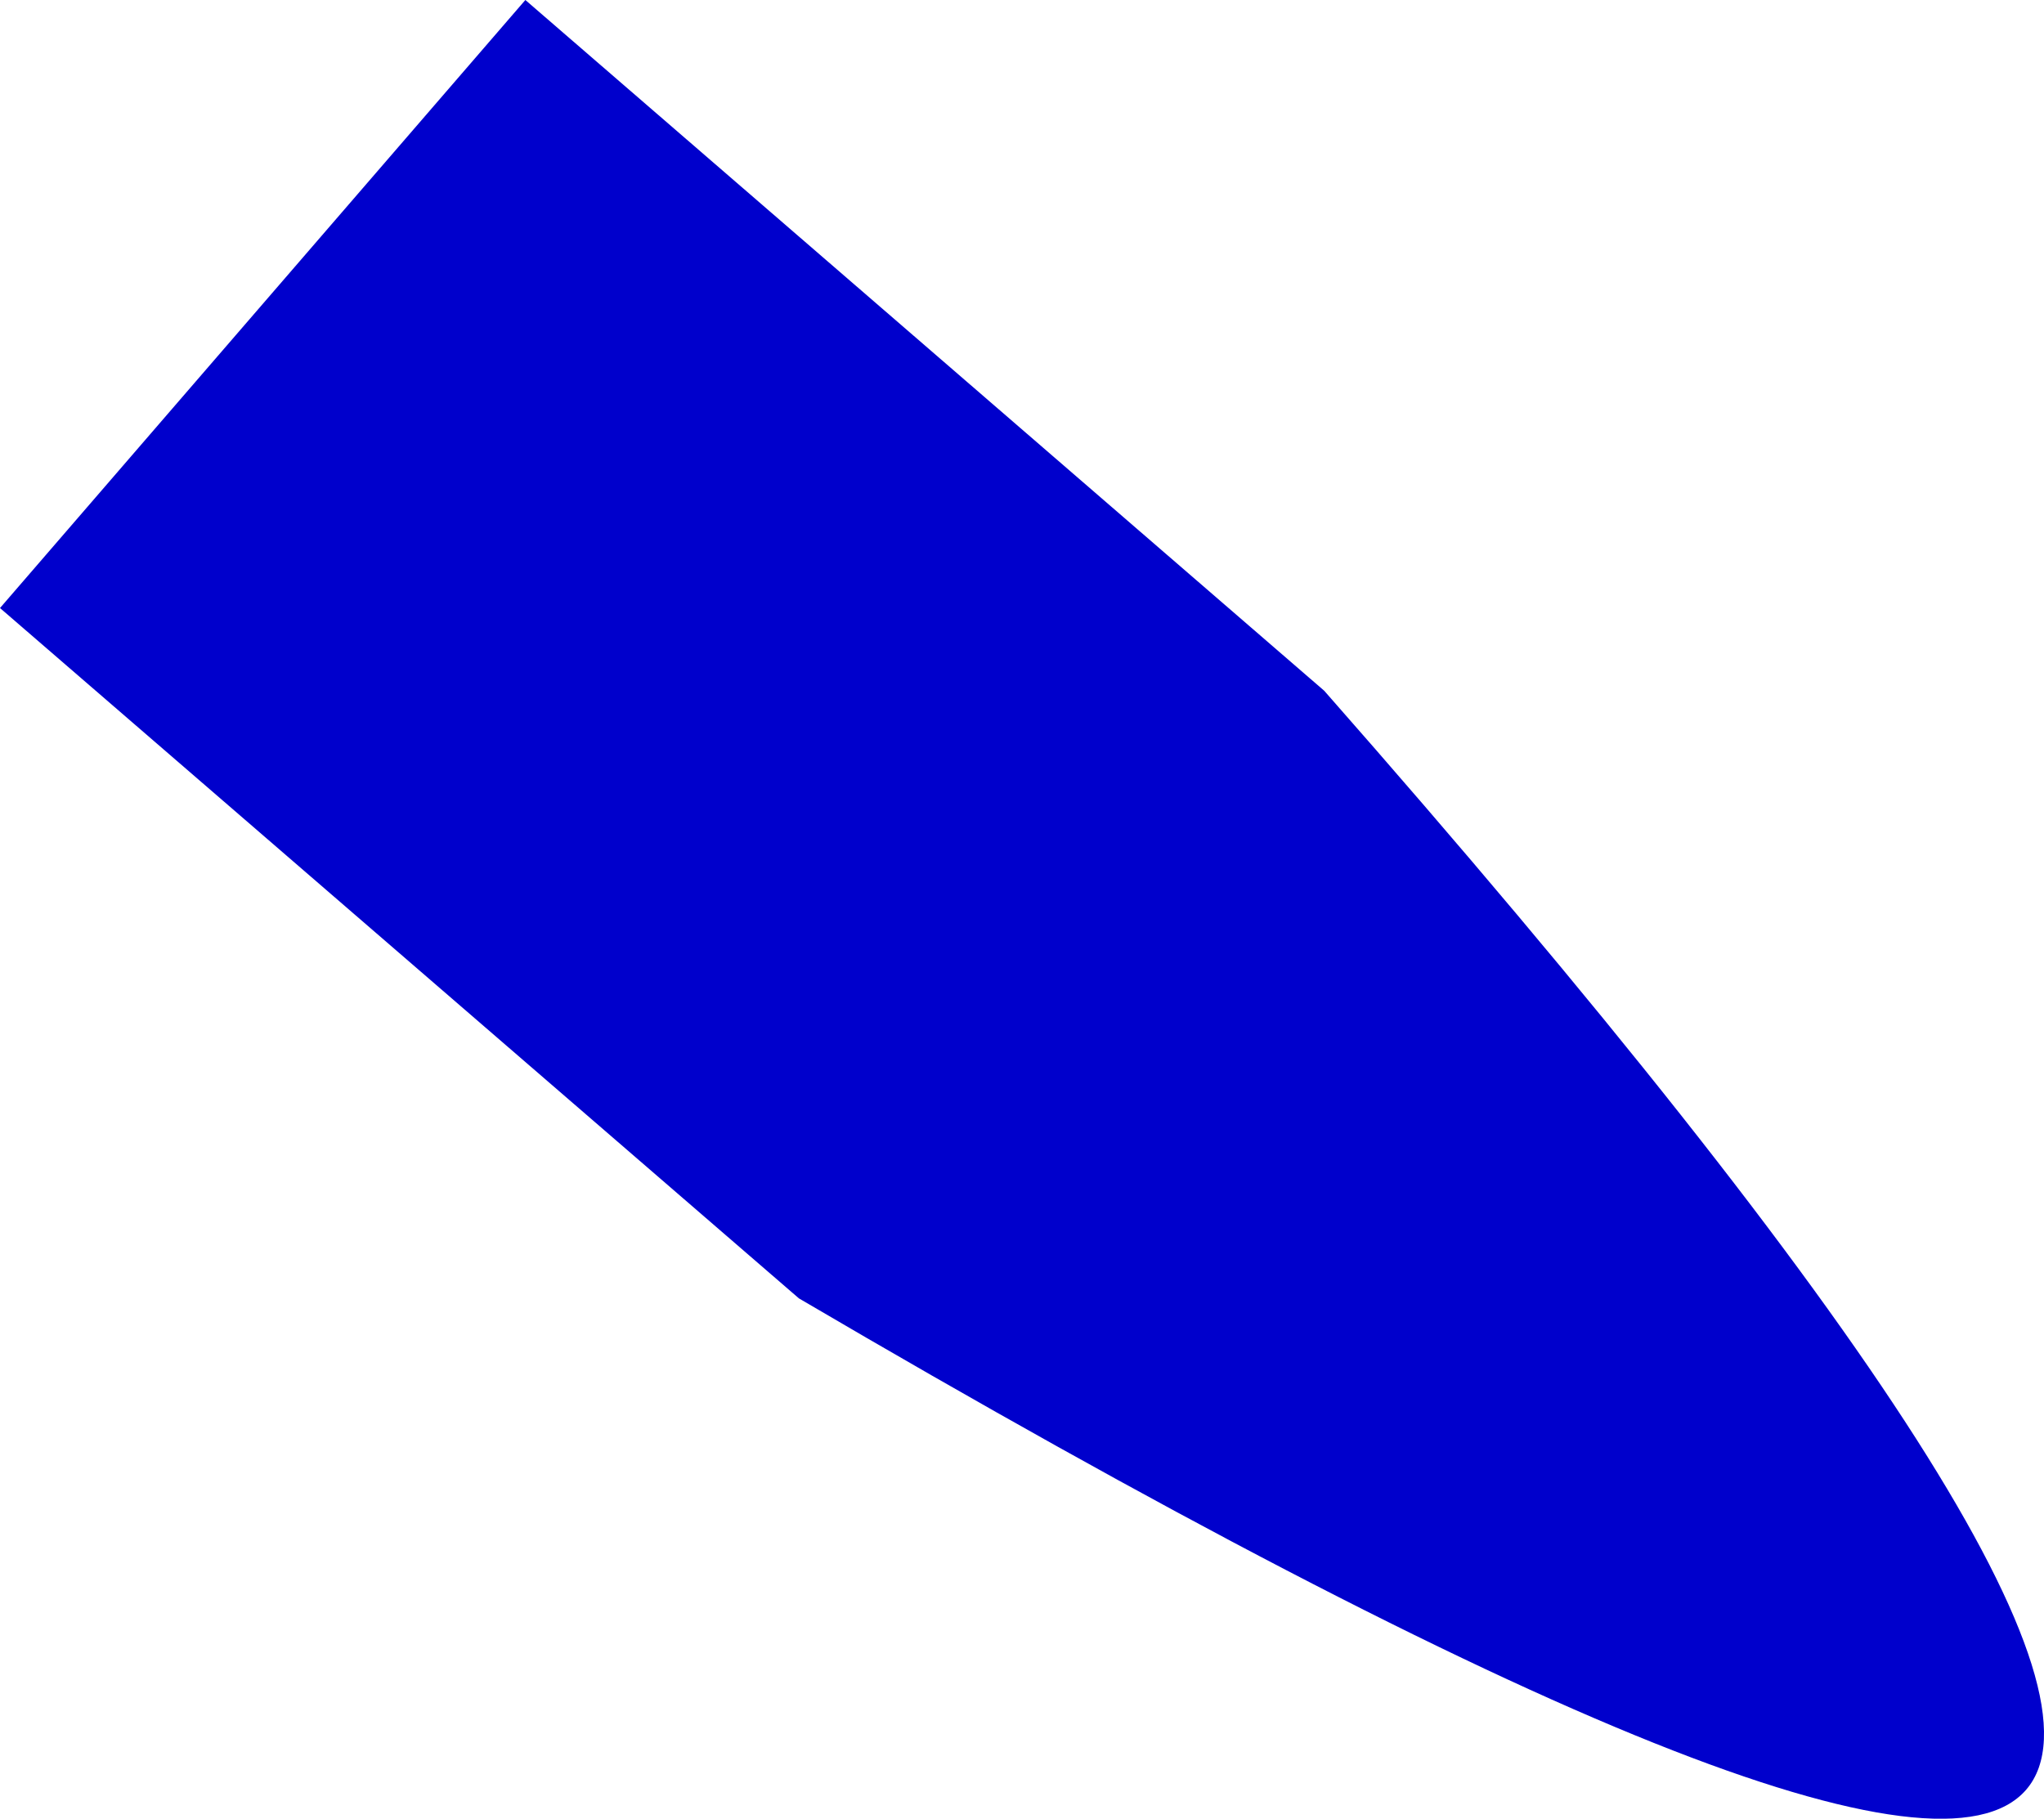 <?xml version="1.0" encoding="UTF-8" standalone="no"?>
<svg xmlns:xlink="http://www.w3.org/1999/xlink" height="201.15px" width="226.05px" xmlns="http://www.w3.org/2000/svg">
  <g transform="matrix(1.0, 0.0, 0.0, 1.0, -279.25, -117.7)">
    <path d="M425.7 194.1 Q610.0 403.6 367.6 261.3 L279.25 184.95 337.35 117.7 425.7 194.1" fill="#0000cc" fill-rule="evenodd" stroke="none"/>
  </g>
</svg>
